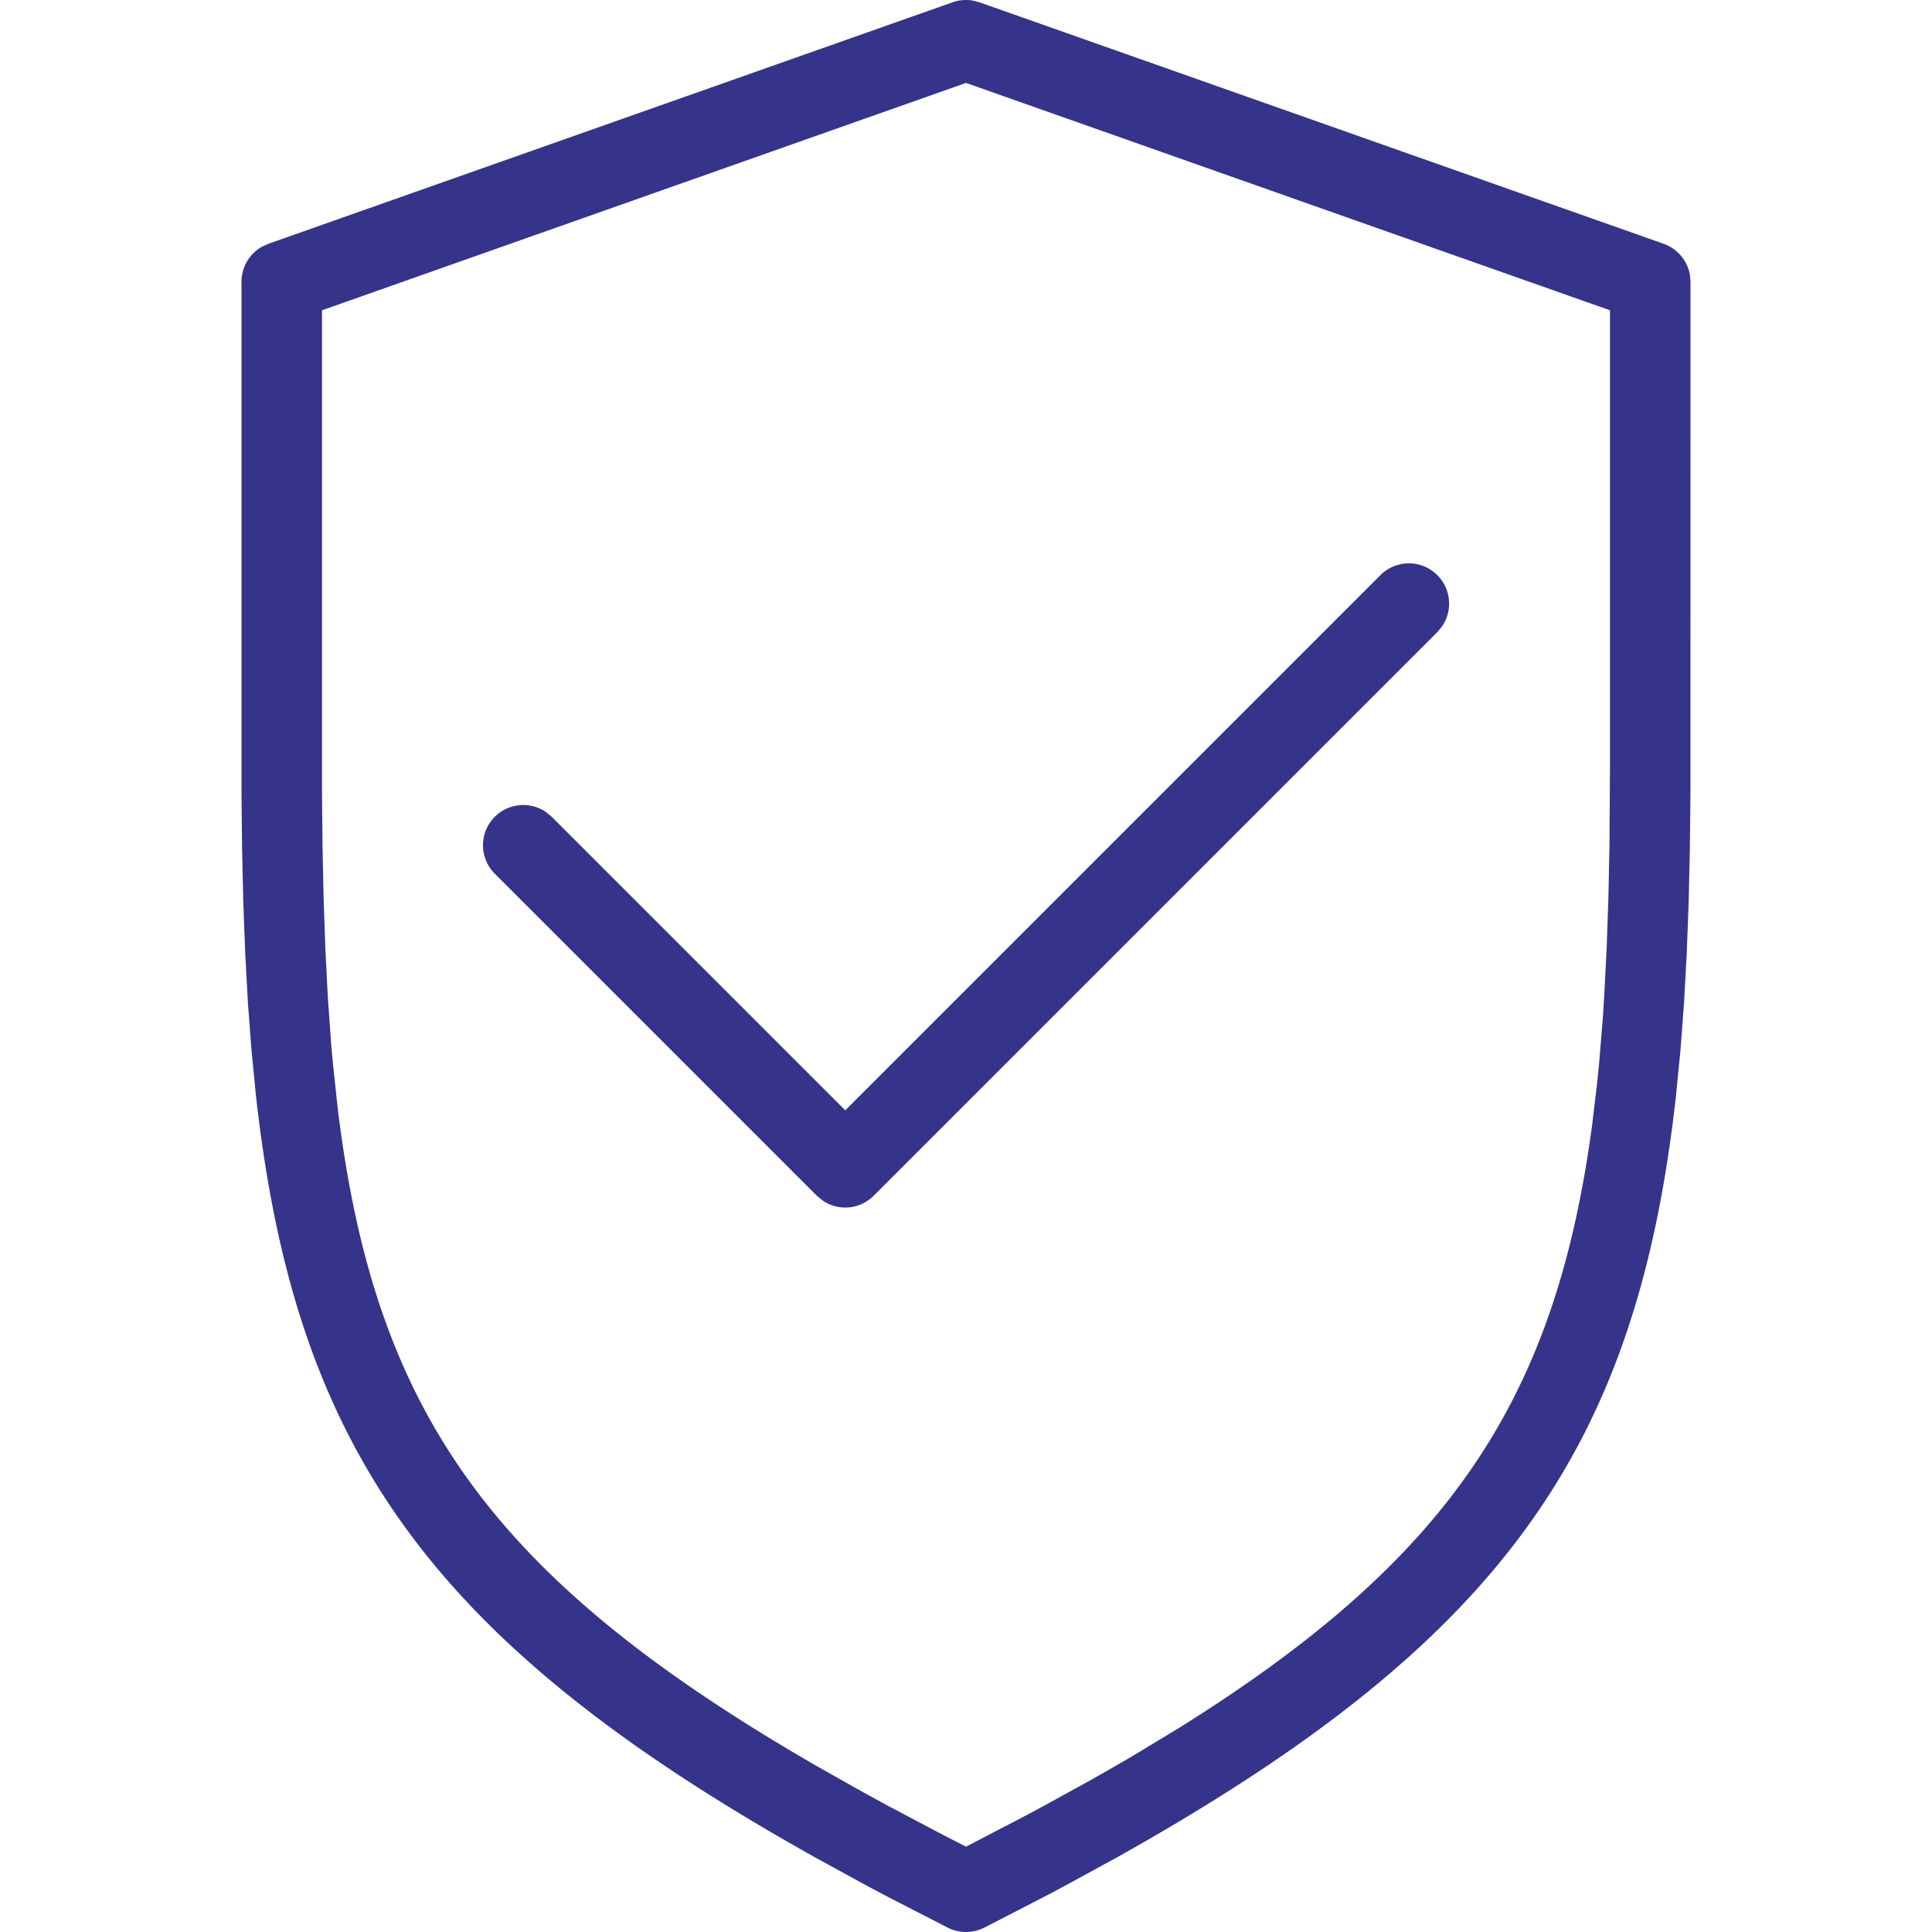 <svg width="40" height="40" viewBox="0 0 40 40" xmlns="http://www.w3.org/2000/svg">
    <path d="M19.723.047a.828.828 0 0 1 .417-.035l.137.035 14.166 5c.286.102.491.347.544.638l.013.149-.001 10.591-.012 1.149-.025 1.105-.04 1.062-.056 1.022-.074.983-.093.946c-.812 7.268-3.554 11.278-11.579 15.766l-1.053.575c-.18.097-.363.194-.549.29l-1.142.588a.84.84 0 0 1-.752 0l-1.142-.587a72.556 72.556 0 0 1-.55-.29l-1.052-.576C8.855 33.97 6.113 29.96 5.3 22.692l-.093-.946-.074-.983-.056-1.022-.04-1.062-.025-1.105-.012-1.149L5 5.834c0-.303.164-.578.42-.724l.137-.063 14.166-5zM20 1.717 6.667 6.424v9.984l.011 1.132.023 1.084.036 1.038.051.994.068.953c.013.155.027.309.042.46l.096.894c.769 6.27 3.163 9.705 9.917 13.602l.97.547.508.277 1.059.56.552.284 1.072-.557c.174-.091.346-.183.515-.274l.985-.542c.32-.18.63-.358.93-.536l.877-.53c5.663-3.526 7.825-6.847 8.583-12.493l.104-.865.044-.446.075-.92c.01-.157.021-.316.03-.476l.05-.98.035-1.024.022-1.068.011-1.688v-9.41L20 1.717zm8.577 10.194a.833.833 0 0 1 1.275 1.063l-.096.115-11.667 11.667a.83.83 0 0 1-1.047.107l-.131-.107-6.667-6.667a.833.833 0 0 1 1.063-1.274l.116.096 6.077 6.077 11.077-11.077z" fill="#35348A" fill-rule="evenodd"/>
</svg>

